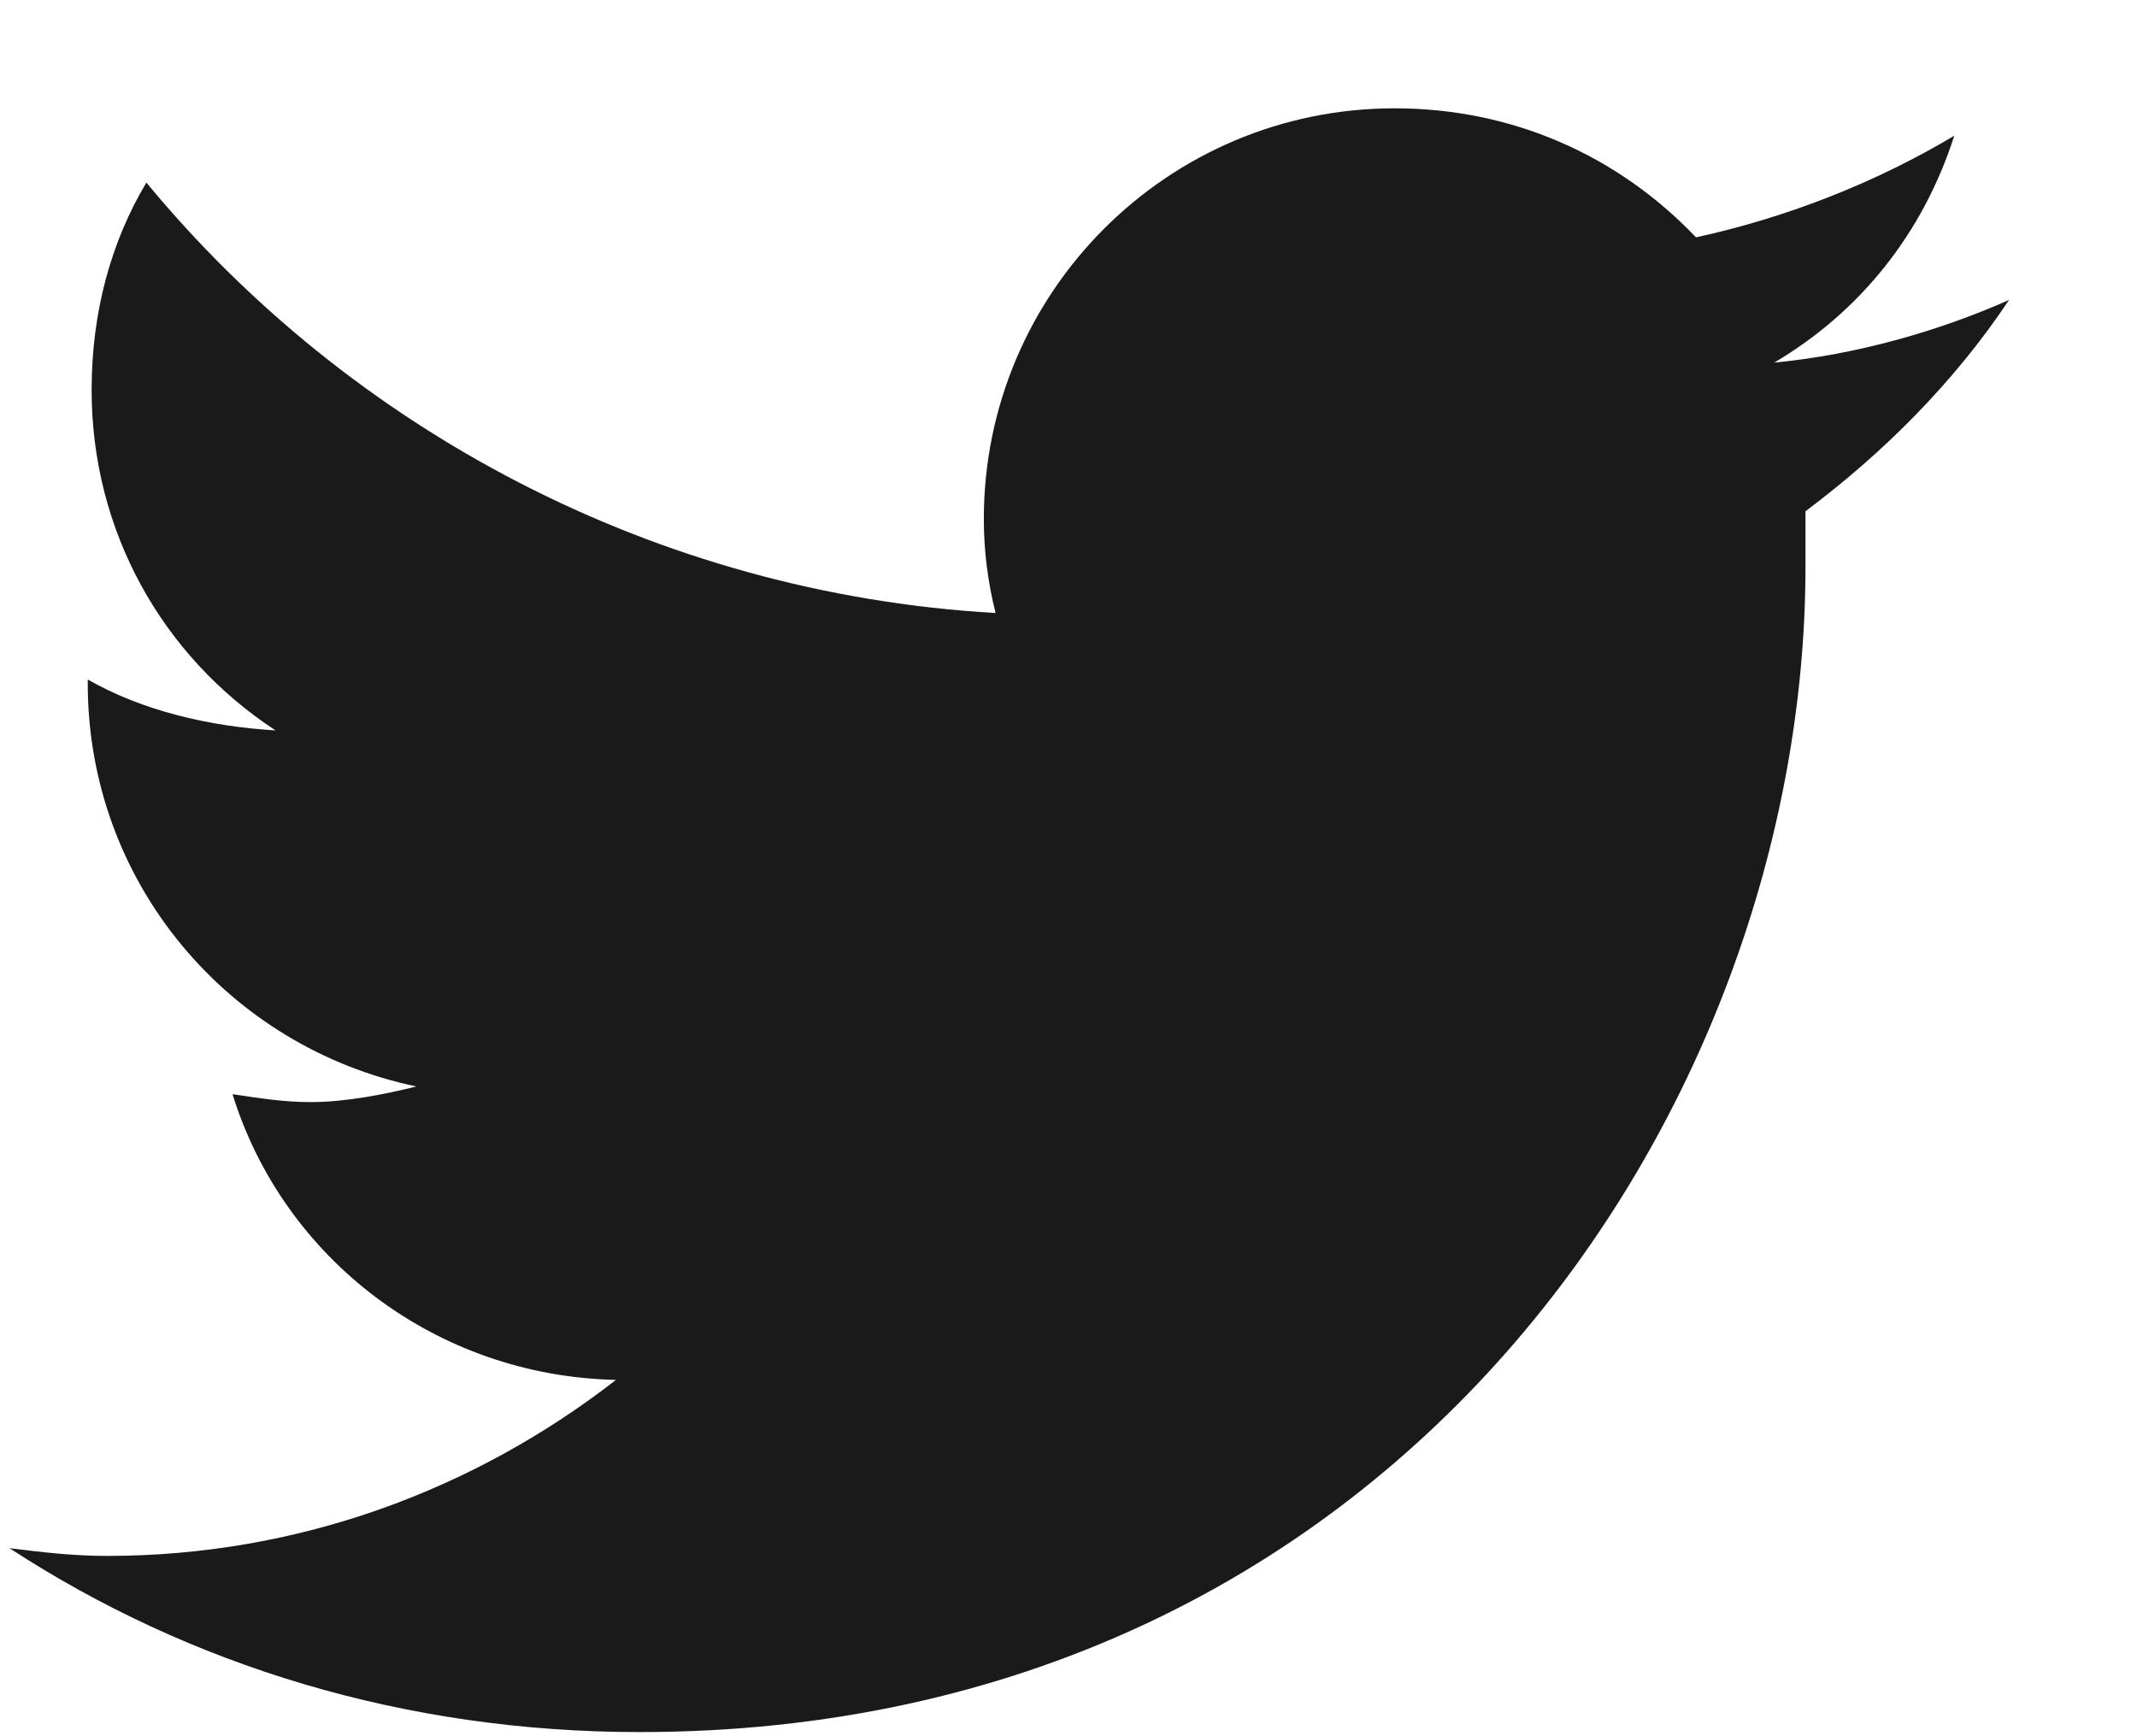 <svg width="16" height="13" viewBox="0 0 16 13" fill="none" xmlns="http://www.w3.org/2000/svg">
<path d="M13.518 3.828C13.518 3.975 13.518 4.092 13.518 4.238C13.518 8.311 10.442 12.969 4.788 12.969C3.03 12.969 1.419 12.471 0.071 11.592C0.305 11.621 0.54 11.65 0.803 11.65C2.239 11.65 3.557 11.152 4.612 10.332C3.264 10.303 2.122 9.424 1.741 8.193C1.946 8.223 2.122 8.252 2.327 8.252C2.59 8.252 2.883 8.193 3.118 8.135C1.712 7.842 0.657 6.611 0.657 5.117V5.088C1.067 5.322 1.565 5.439 2.063 5.469C1.213 4.912 0.686 3.975 0.686 2.92C0.686 2.334 0.833 1.807 1.096 1.367C2.62 3.213 4.905 4.443 7.454 4.59C7.395 4.355 7.366 4.121 7.366 3.887C7.366 2.188 8.743 0.811 10.442 0.811C11.321 0.811 12.112 1.162 12.698 1.777C13.372 1.631 14.046 1.367 14.632 1.016C14.397 1.748 13.928 2.334 13.284 2.715C13.899 2.656 14.514 2.48 15.042 2.246C14.632 2.861 14.104 3.389 13.518 3.828Z" fill="#1A1A1A"/>
<a href="https://www.figma.com/design/v4kJFOISMO53ZV9iE67GqN/Fusion-Lab?node-id=2-3109">
<rect fill="black" fill-opacity="0" x="-0.749" y="-1.125" width="15" height="17.25"/>
</a>
</svg>
